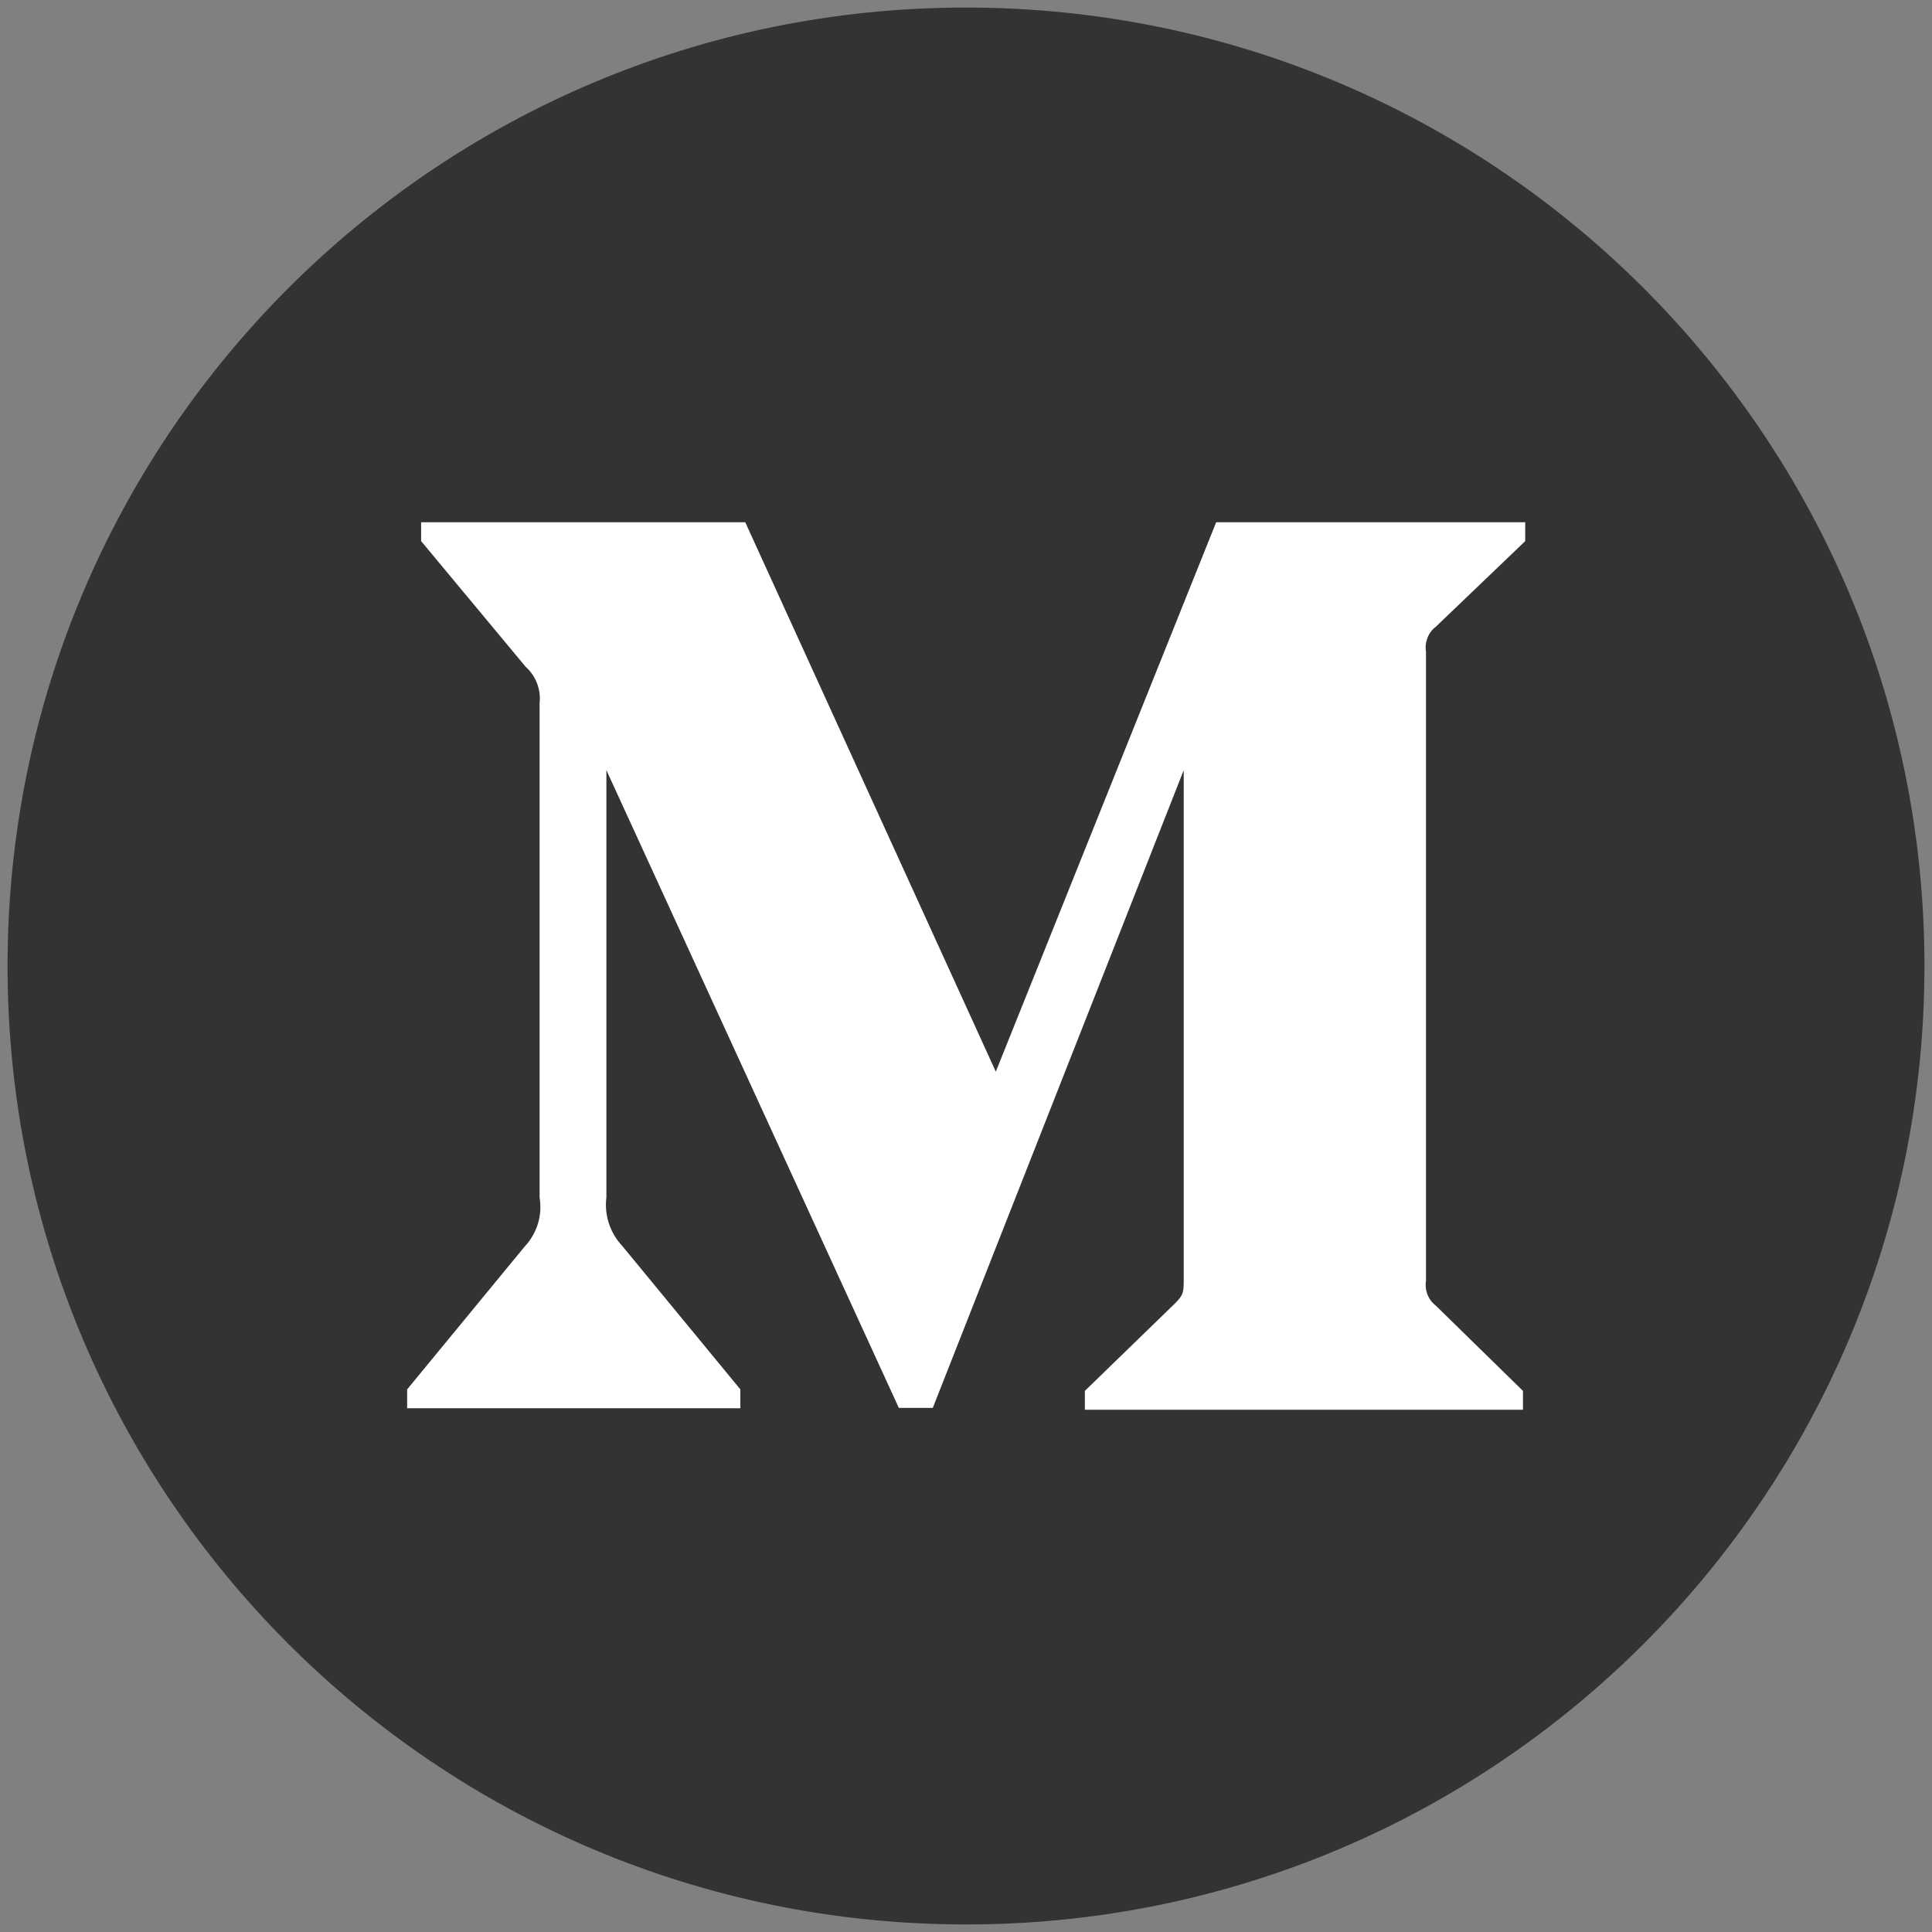 <?xml version="1.0" encoding="UTF-8"?> <svg xmlns="http://www.w3.org/2000/svg" xmlns:xlink="http://www.w3.org/1999/xlink" version="1.1" id="Layer_1" x="0px" y="0px" viewBox="0 0 512 512" style="enable-background:new 0 0 512 512;" xml:space="preserve"><rect x="0" y="0" width="512" height="512" fill="#808080" stroke="none"/> <style type="text/css"> .st0{fill-rule:evenodd;clip-rule:evenodd;fill:#FFFFFF;} .st1{display:none;} .st2{display:inline;fill-rule:evenodd;clip-rule:evenodd;fill:#FFFFFF;} .st3{fill-rule:evenodd;clip-rule:evenodd;fill:#333333;} </style> <rect x="80" y="116.3" class="st0" width="353" height="278"></rect> <g id="Layer_2_1_" class="st1"> <circle class="st2" cx="256" cy="256" r="201"></circle> </g> <g id="Layer_1_1_"> <path class="st3" d="M256,2C115.7,2,2,115.7,2,256s113.7,254,254,254s254-113.7,254-254S396.3,2,256,2z M403.6,373.6v-5L380.5,346 c-2-1.5-3-4.1-2.6-6.6V172.7c-0.4-2.5,0.6-5.1,2.6-6.6l23.7-22.7v-5h-81.9L263.9,284l-66.4-145.6h-85.9v5l27.7,33.3 c2.7,2.4,4.1,6,3.7,9.7v131c0.8,4.7-0.7,9.5-4,13l-31.1,37.8v5h88.3v-5L165,330.3c-3.3-3.5-4.9-8.2-4.3-13V204.1l77.5,169h9 l66.5-169v134.7c0,3.6,0,4.3-2.3,6.6l-23.9,23.2v5C287.4,373.6,403.6,373.6,403.6,373.6z"></path> </g> </svg> 